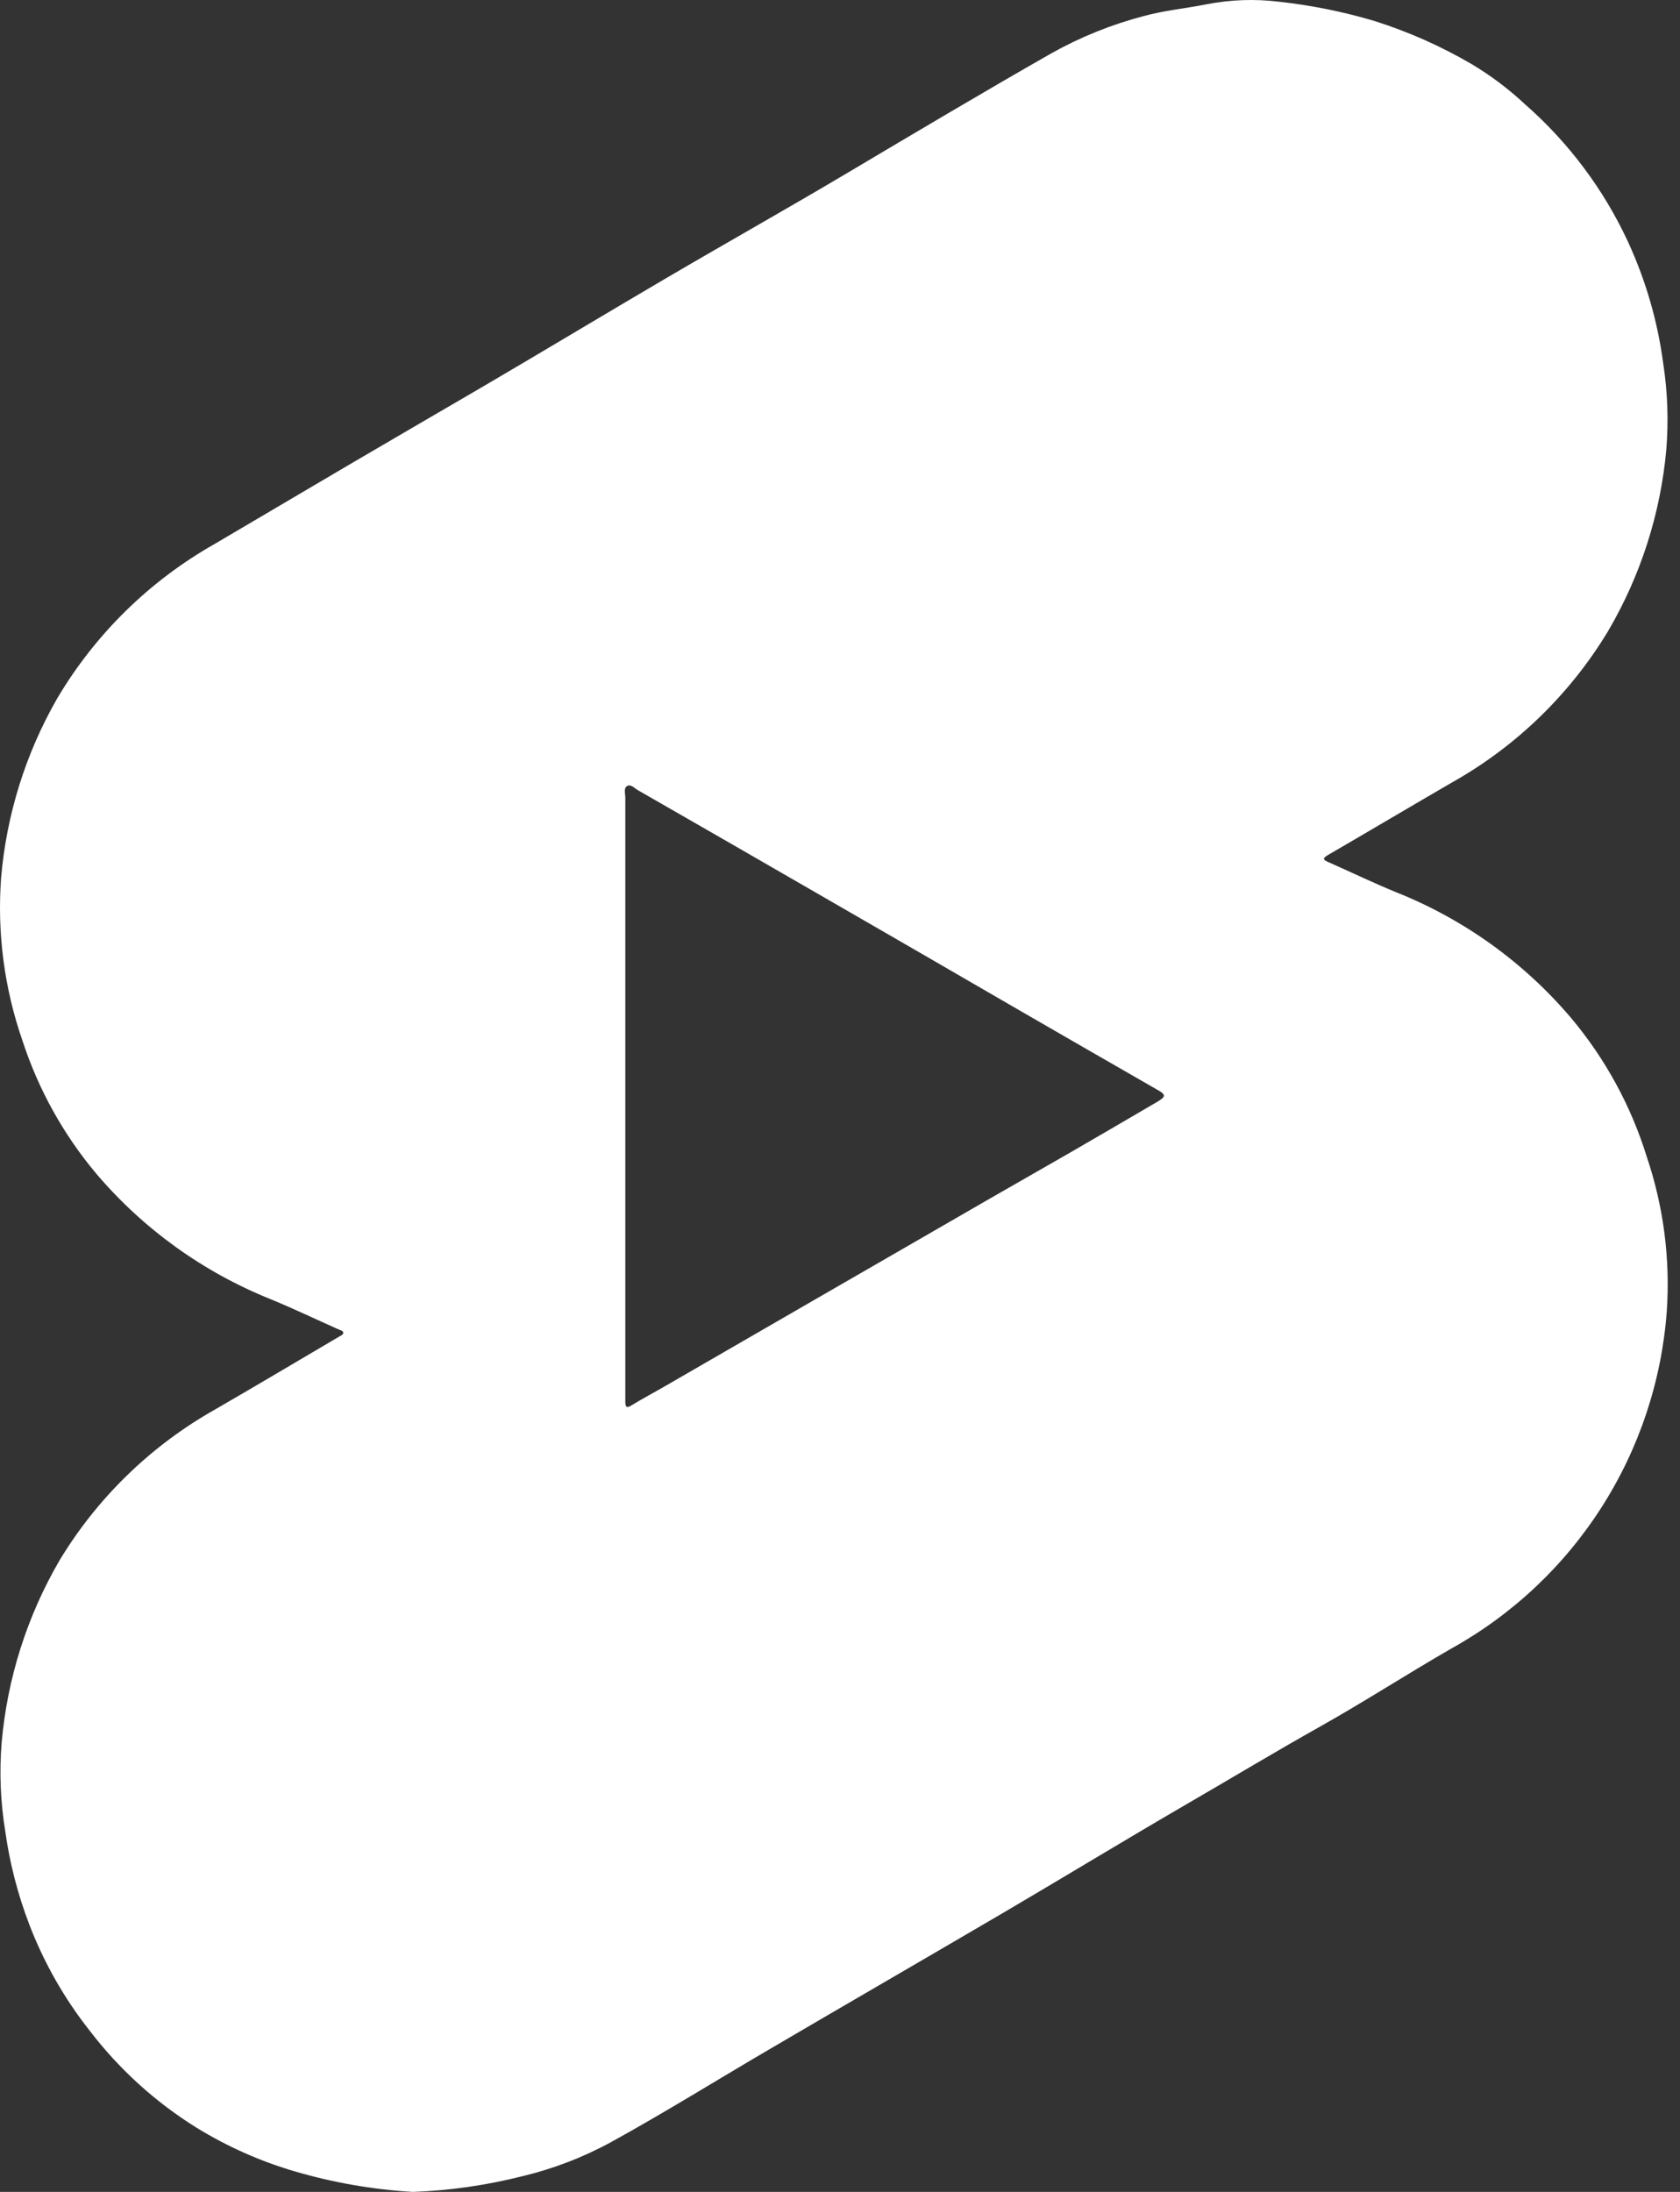 <svg width="46" height="60" viewBox="0 0 46 60" fill="none" xmlns="http://www.w3.org/2000/svg">
<rect x="0" y="0" width="46" height="60" fill="#333333" stroke="none"/>
<path d="M45.092 31.671C44.661 30.276 43.956 28.981 43.016 27.863C41.727 26.344 40.085 25.164 38.234 24.426C37.606 24.17 36.99 23.872 36.37 23.598C36.232 23.537 36.199 23.501 36.355 23.408C37.498 22.745 38.633 22.07 39.774 21.409C41.528 20.42 42.997 18.993 44.036 17.267C44.924 15.751 45.467 14.058 45.625 12.308C45.689 11.522 45.661 10.732 45.541 9.953C45.389 8.8 45.064 7.677 44.577 6.621C43.911 5.183 42.95 3.9 41.758 2.856C41.314 2.441 40.828 2.074 40.307 1.762C39.464 1.268 38.568 0.87 37.636 0.575C36.782 0.321 35.906 0.144 35.02 0.047C34.361 -0.034 33.695 -0.01 33.044 0.116C32.467 0.231 31.88 0.285 31.308 0.442C30.432 0.672 29.588 1.012 28.797 1.454C26.931 2.518 25.083 3.617 23.235 4.714C21.574 5.701 19.885 6.649 18.217 7.628C16.548 8.607 14.867 9.62 13.186 10.604C11.958 11.321 10.728 12.034 9.503 12.754C8.278 13.474 7.088 14.177 5.884 14.886C4.1 15.895 2.612 17.353 1.568 19.115C0.702 20.622 0.177 22.3 0.03 24.031C-0.081 25.542 0.118 27.06 0.617 28.491C1.05 29.82 1.735 31.054 2.634 32.125C3.924 33.643 5.565 34.823 7.414 35.565C8.039 35.821 8.657 36.118 9.28 36.395C9.326 36.416 9.387 36.421 9.398 36.477C9.408 36.533 9.333 36.559 9.282 36.59C8.152 37.254 7.027 37.925 5.891 38.581C4.137 39.569 2.667 40.994 1.627 42.718C0.739 44.244 0.199 45.947 0.045 47.705C-0.02 48.512 0.013 49.324 0.143 50.122C0.265 50.999 0.487 51.859 0.804 52.685C1.206 53.732 1.764 54.712 2.46 55.592C3.265 56.644 4.255 57.542 5.381 58.242C6.214 58.754 7.11 59.154 8.047 59.431C9.108 59.744 10.202 59.935 11.307 60C12.311 59.963 13.308 59.82 14.283 59.575C15.137 59.372 15.961 59.057 16.733 58.636C18.189 57.834 19.601 56.955 21.036 56.114C23.168 54.864 25.306 53.628 27.444 52.375C29.114 51.394 30.775 50.384 32.446 49.412C33.684 48.695 34.912 47.954 36.16 47.254C37.362 46.578 38.523 45.827 39.72 45.137C41.396 44.21 42.815 42.88 43.848 41.266C44.881 39.653 45.496 37.808 45.638 35.898C45.736 34.467 45.551 33.031 45.092 31.671ZM31.711 30.146C30.904 30.618 30.096 31.092 29.286 31.559C28.246 32.158 27.203 32.748 26.162 33.353L22.279 35.593L18.242 37.925C17.925 38.11 17.602 38.279 17.289 38.471C17.163 38.548 17.128 38.52 17.122 38.389C17.122 38.307 17.122 38.225 17.122 38.133V30.003C17.122 27.281 17.122 24.558 17.122 21.835C17.122 21.724 17.069 21.578 17.171 21.517C17.274 21.455 17.373 21.578 17.466 21.63C19.174 22.609 20.883 23.592 22.592 24.58C24.345 25.59 26.097 26.603 27.848 27.619C29.144 28.368 30.439 29.114 31.734 29.857C31.962 29.985 31.862 30.049 31.711 30.146Z" fill="white"/>
</svg>
